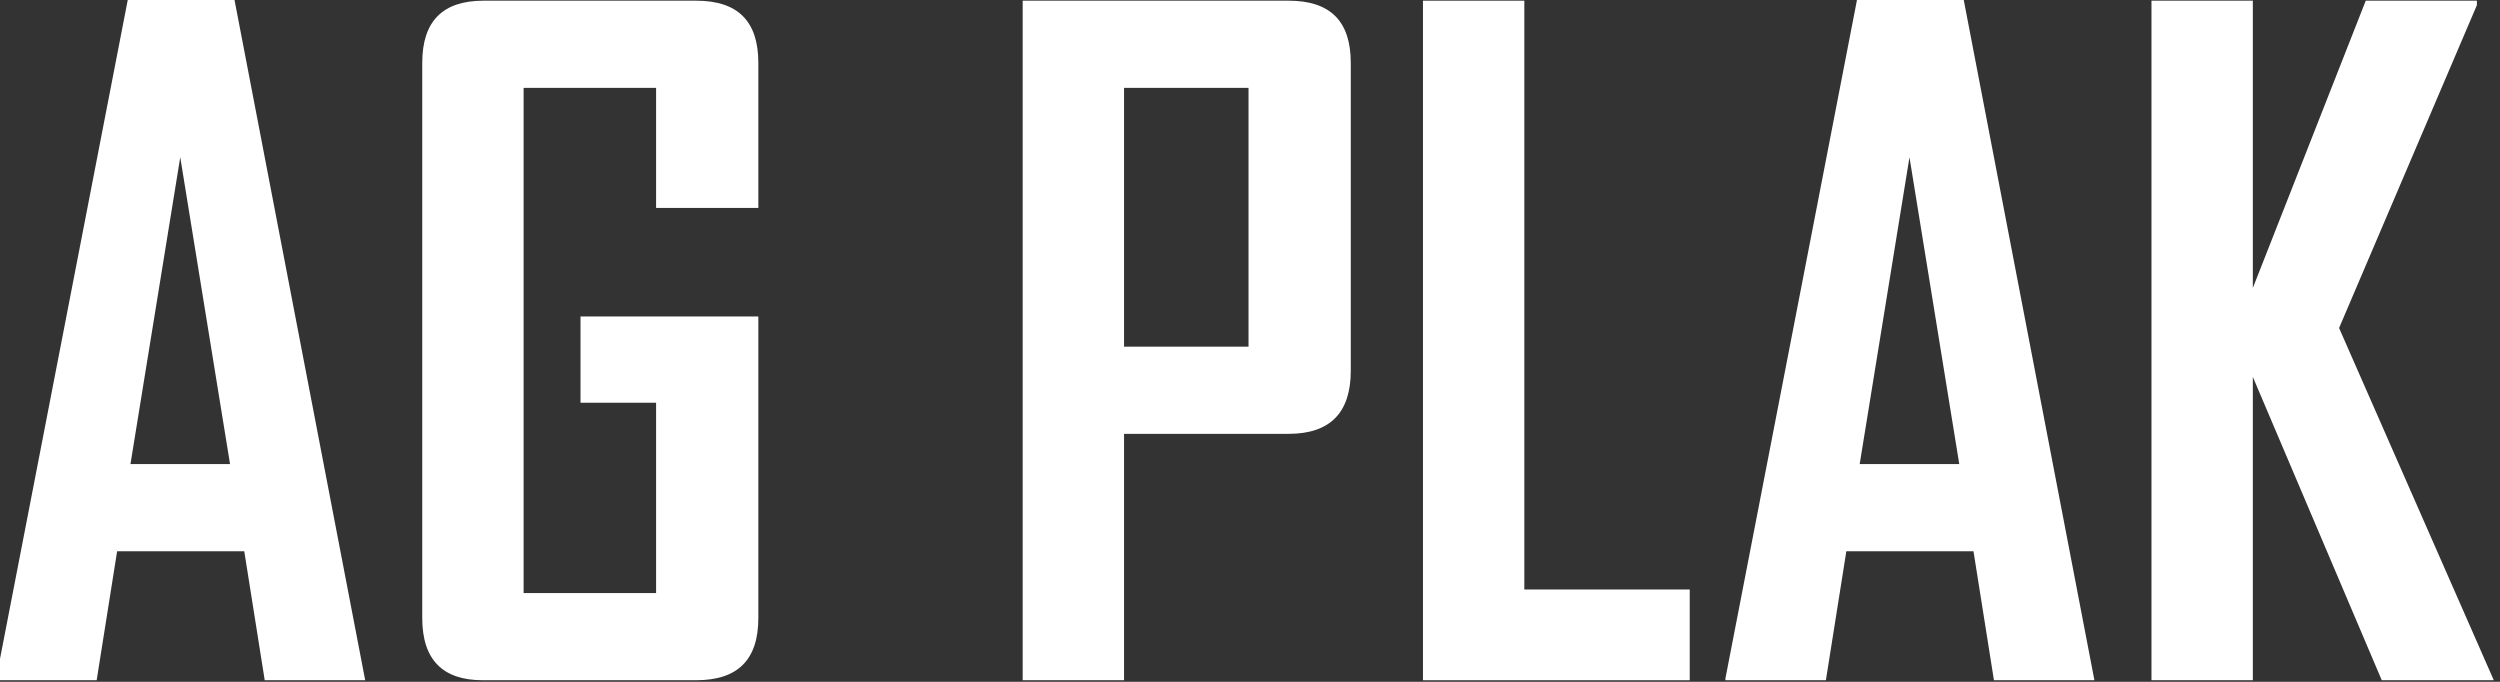 <?xml version="1.0" encoding="UTF-8" standalone="no"?>
<!DOCTYPE svg PUBLIC "-//W3C//DTD SVG 1.1//EN" "http://www.w3.org/Graphics/SVG/1.1/DTD/svg11.dtd">
<svg width="100%" height="100%" viewBox="0 0 814 222" version="1.1" xmlns="http://www.w3.org/2000/svg" xmlns:xlink="http://www.w3.org/1999/xlink" xml:space="preserve" xmlns:serif="http://www.serif.com/" style="fill-rule:evenodd;clip-rule:evenodd;stroke-linejoin:round;stroke-miterlimit:2;">
    <rect x="0" y="0" width="814" height="222" fill="#333333" stroke="none"/>
    <g id="Plan-de-travail2" serif:id="Plan de travail2" transform="matrix(2.237,0,0,2.086,-20814.8,-1414.55)">
        <g>
            <rect x="6344.24" y="0" width="5321.34" height="3318.82" style="fill:none;"/>
            <g transform="matrix(1.512,0,0,1.622,9301.9,784.291)">
                <g transform="matrix(85.593,0,0,85.593,0,0)">
                    <path d="M0.433,-0L0.32,-0L0.297,-0.145L0.154,-0.145L0.131,-0L0.018,-0L0.018,-0.002L0.166,-0.765L0.286,-0.765L0.433,-0ZM0.281,-0.243L0.225,-0.588L0.169,-0.243L0.281,-0.243Z" style="fill:white;fill-rule:nonzero;"/>
                </g>
                <g transform="matrix(85.593,0,0,85.593,38.617,0)">
                    <path d="M0.424,-0.07C0.424,-0.023 0.401,-0 0.354,-0L0.114,-0C0.069,-0 0.046,-0.023 0.046,-0.07L0.046,-0.694C0.046,-0.741 0.069,-0.764 0.115,-0.764L0.354,-0.764C0.401,-0.764 0.424,-0.741 0.424,-0.694L0.424,-0.531L0.309,-0.531L0.309,-0.666L0.16,-0.666L0.16,-0.098L0.309,-0.098L0.309,-0.312L0.224,-0.312L0.224,-0.409L0.424,-0.409L0.424,-0.07Z" style="fill:white;fill-rule:nonzero;"/>
                </g>
                <g transform="matrix(85.593,0,0,85.593,96.418,0)">
                    <path d="M0.415,-0.348C0.415,-0.301 0.392,-0.277 0.345,-0.277L0.16,-0.277L0.16,-0L0.046,-0L0.046,-0.764L0.345,-0.764C0.392,-0.764 0.415,-0.741 0.415,-0.694L0.415,-0.348ZM0.3,-0.375L0.3,-0.666L0.16,-0.666L0.16,-0.375L0.3,-0.375Z" style="fill:white;fill-rule:nonzero;"/>
                </g>
                <g transform="matrix(85.593,0,0,85.593,134.951,0)">
                    <path d="M0.346,-0L0.046,-0L0.046,-0.764L0.16,-0.764L0.16,-0.102L0.346,-0.102L0.346,-0Z" style="fill:white;fill-rule:nonzero;"/>
                </g>
                <g transform="matrix(85.593,0,0,85.593,166.463,0)">
                    <path d="M0.433,-0L0.32,-0L0.297,-0.145L0.154,-0.145L0.131,-0L0.018,-0L0.018,-0.002L0.166,-0.765L0.286,-0.765L0.433,-0ZM0.281,-0.243L0.225,-0.588L0.169,-0.243L0.281,-0.243Z" style="fill:white;fill-rule:nonzero;"/>
                </g>
                <g transform="matrix(85.593,0,0,85.593,205.08,0)">
                    <path d="M0.431,-0L0.305,-0L0.16,-0.341L0.16,-0L0.046,-0L0.046,-0.764L0.16,-0.764L0.16,-0.441L0.287,-0.764L0.412,-0.764L0.412,-0.759L0.257,-0.396L0.431,-0Z" style="fill:white;fill-rule:nonzero;"/>
                </g>
            </g>
        </g>
    </g>
</svg>
